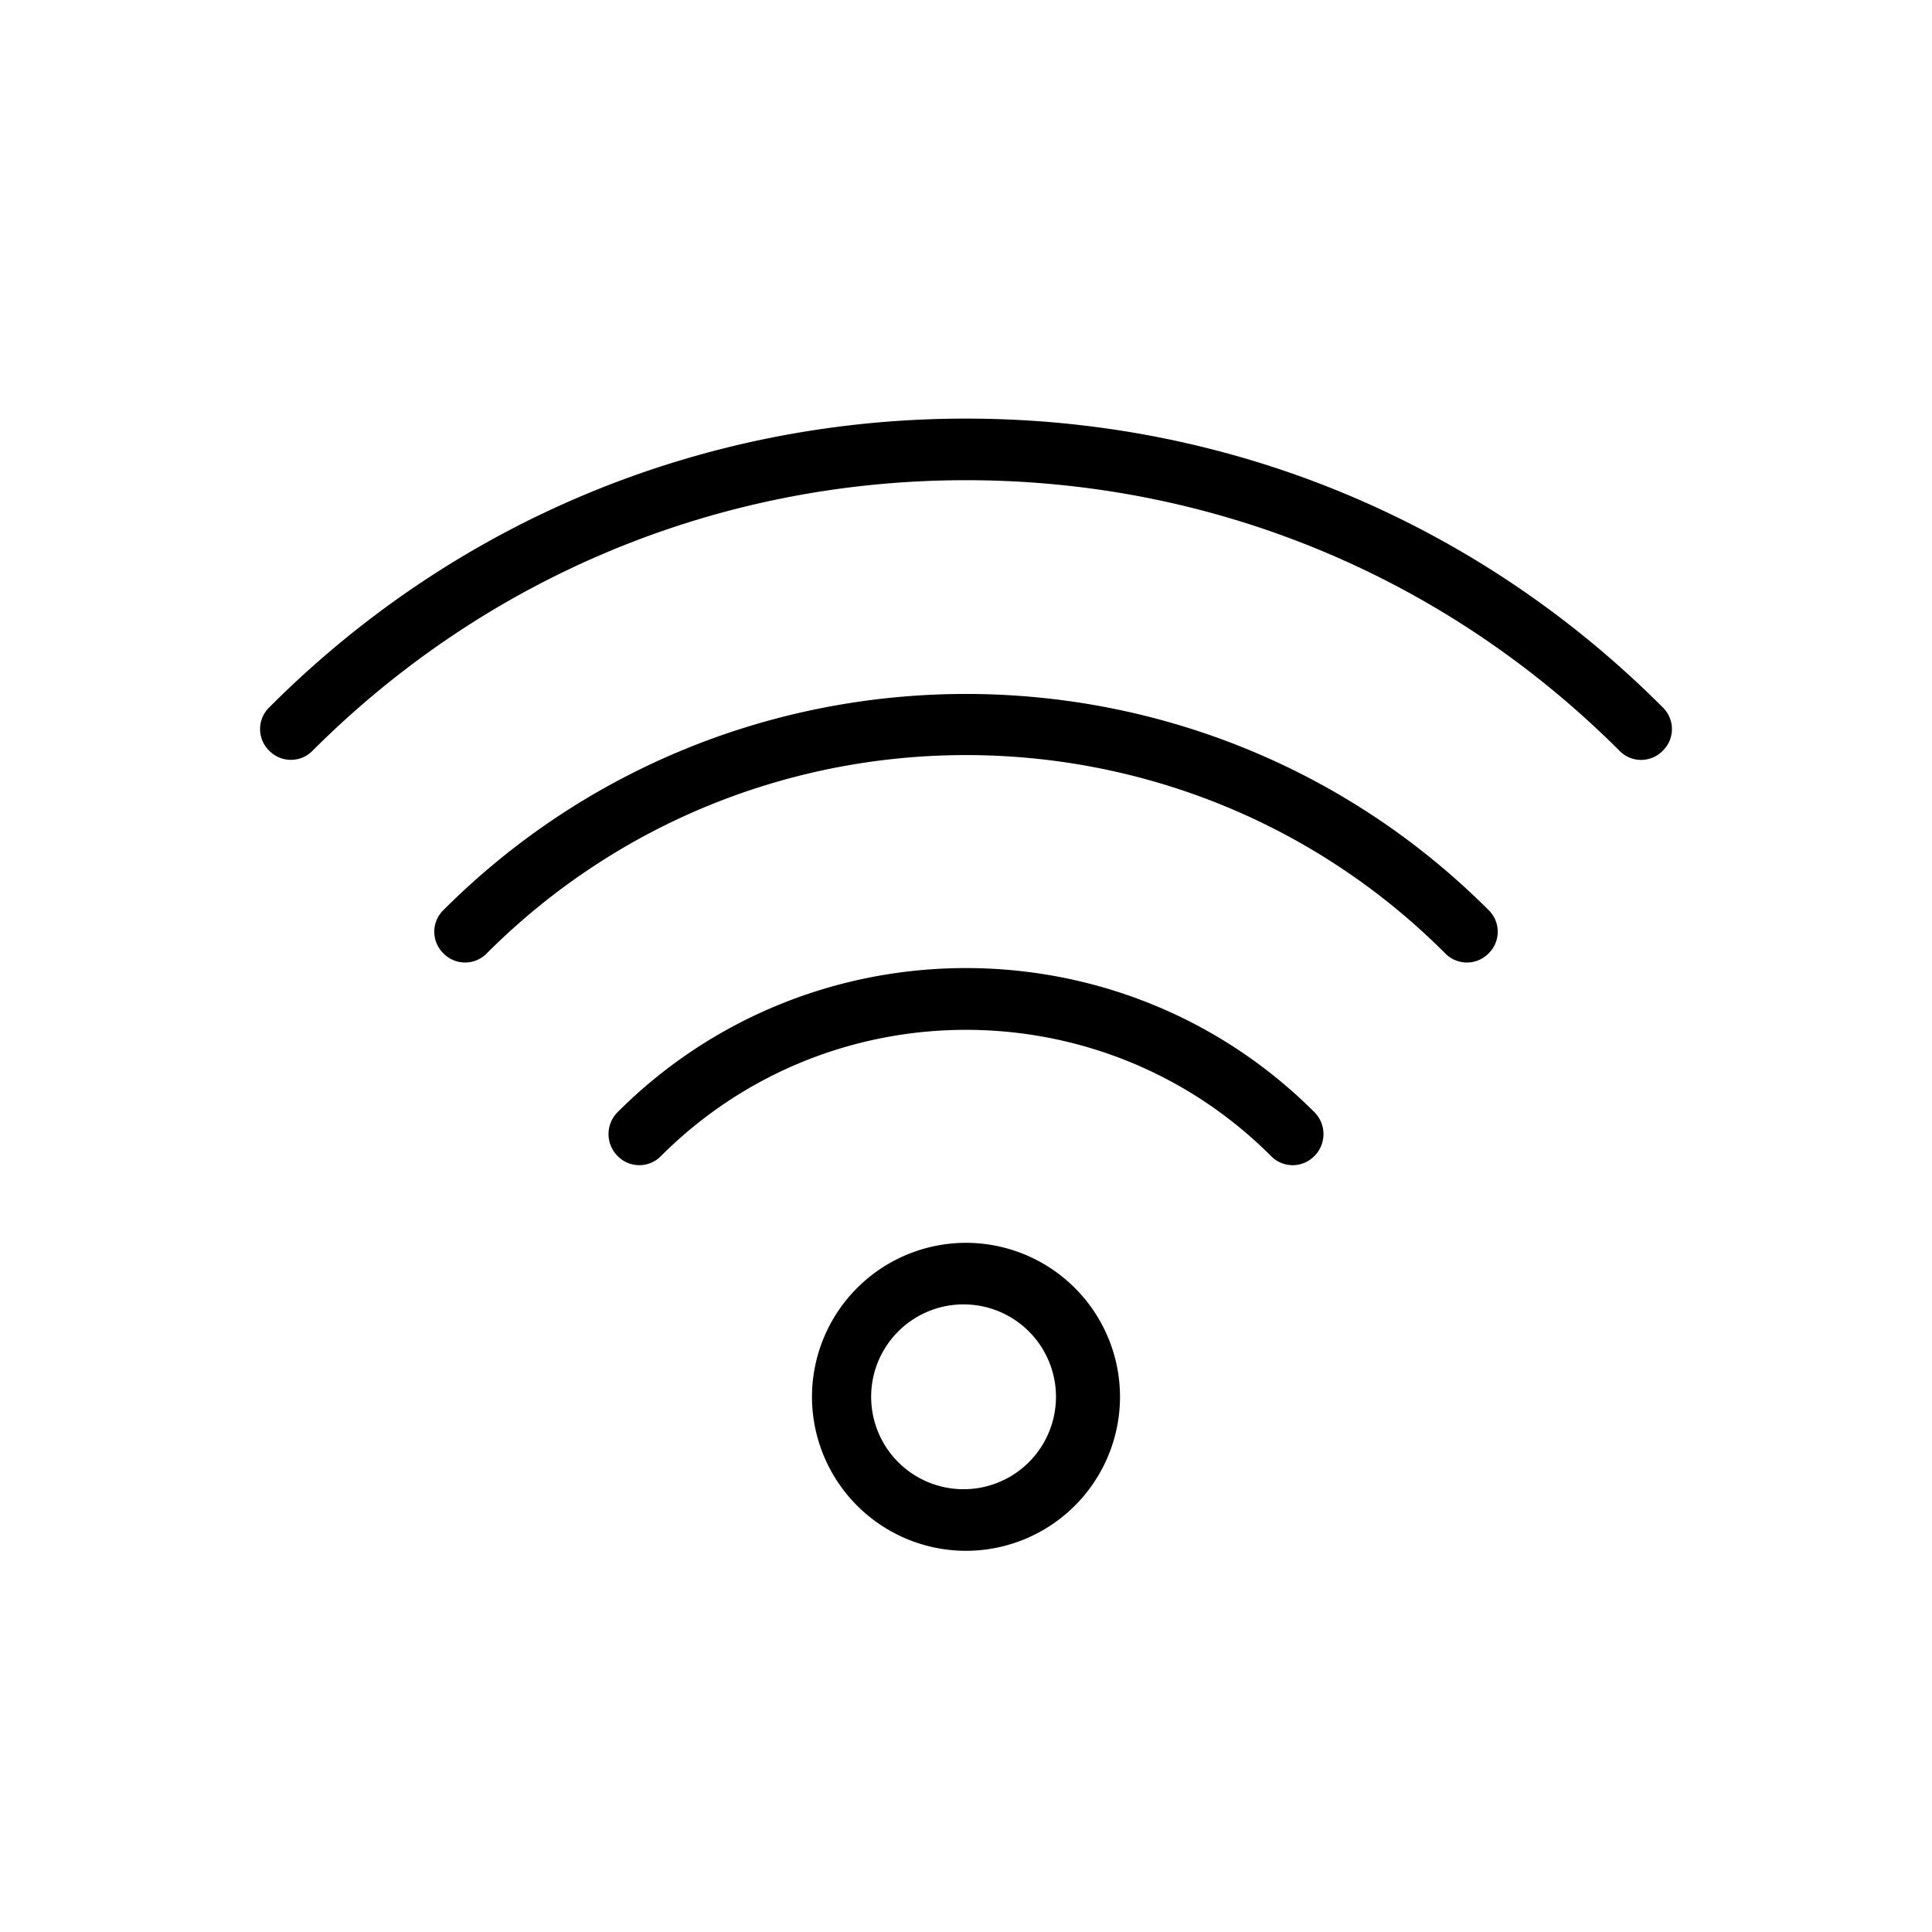 <svg width="60" height="60" xmlns="http://www.w3.org/2000/svg"><g fill-rule="evenodd"><path d="M50.29 23.311c-5.42-5.414-12.624-8.398-20.29-8.398-7.666 0-14.87 2.984-20.29 8.398a.94.94 0 0 1-1.352 0 .938.938 0 0 1 0-1.339C14.137 16.176 21.824 13 30 13s15.863 3.176 21.642 8.972a.938.938 0 0 1 0 1.34.938.938 0 0 1-1.352 0z"/><path d="M45.557 29.892a.945.945 0 0 1-.677-.287c-8.205-8.207-21.555-8.207-29.76 0a.94.94 0 0 1-1.352 0 .938.938 0 0 1 0-1.339c8.949-8.953 23.515-8.953 32.464 0a.938.938 0 0 1 0 1.34.938.938 0 0 1-.675.286"/><path d="M40.145 36.186a.938.938 0 0 1-.675-.287c-5.223-5.222-13.717-5.222-18.94 0a.94.94 0 0 1-1.352 0 .964.964 0 0 1 0-1.358c5.967-5.969 15.677-5.969 21.644 0a.964.964 0 0 1 0 1.358.945.945 0 0 1-.677.287M30 40.51a2.87 2.87 0 1 0 0 5.738 2.87 2.87 0 0 0 0-5.738zm0 7.652a4.787 4.787 0 0 1-4.783-4.783A4.787 4.787 0 0 1 30 38.597a4.787 4.787 0 0 1 4.783 4.782A4.787 4.787 0 0 1 30 48.162z"/></g></svg>
